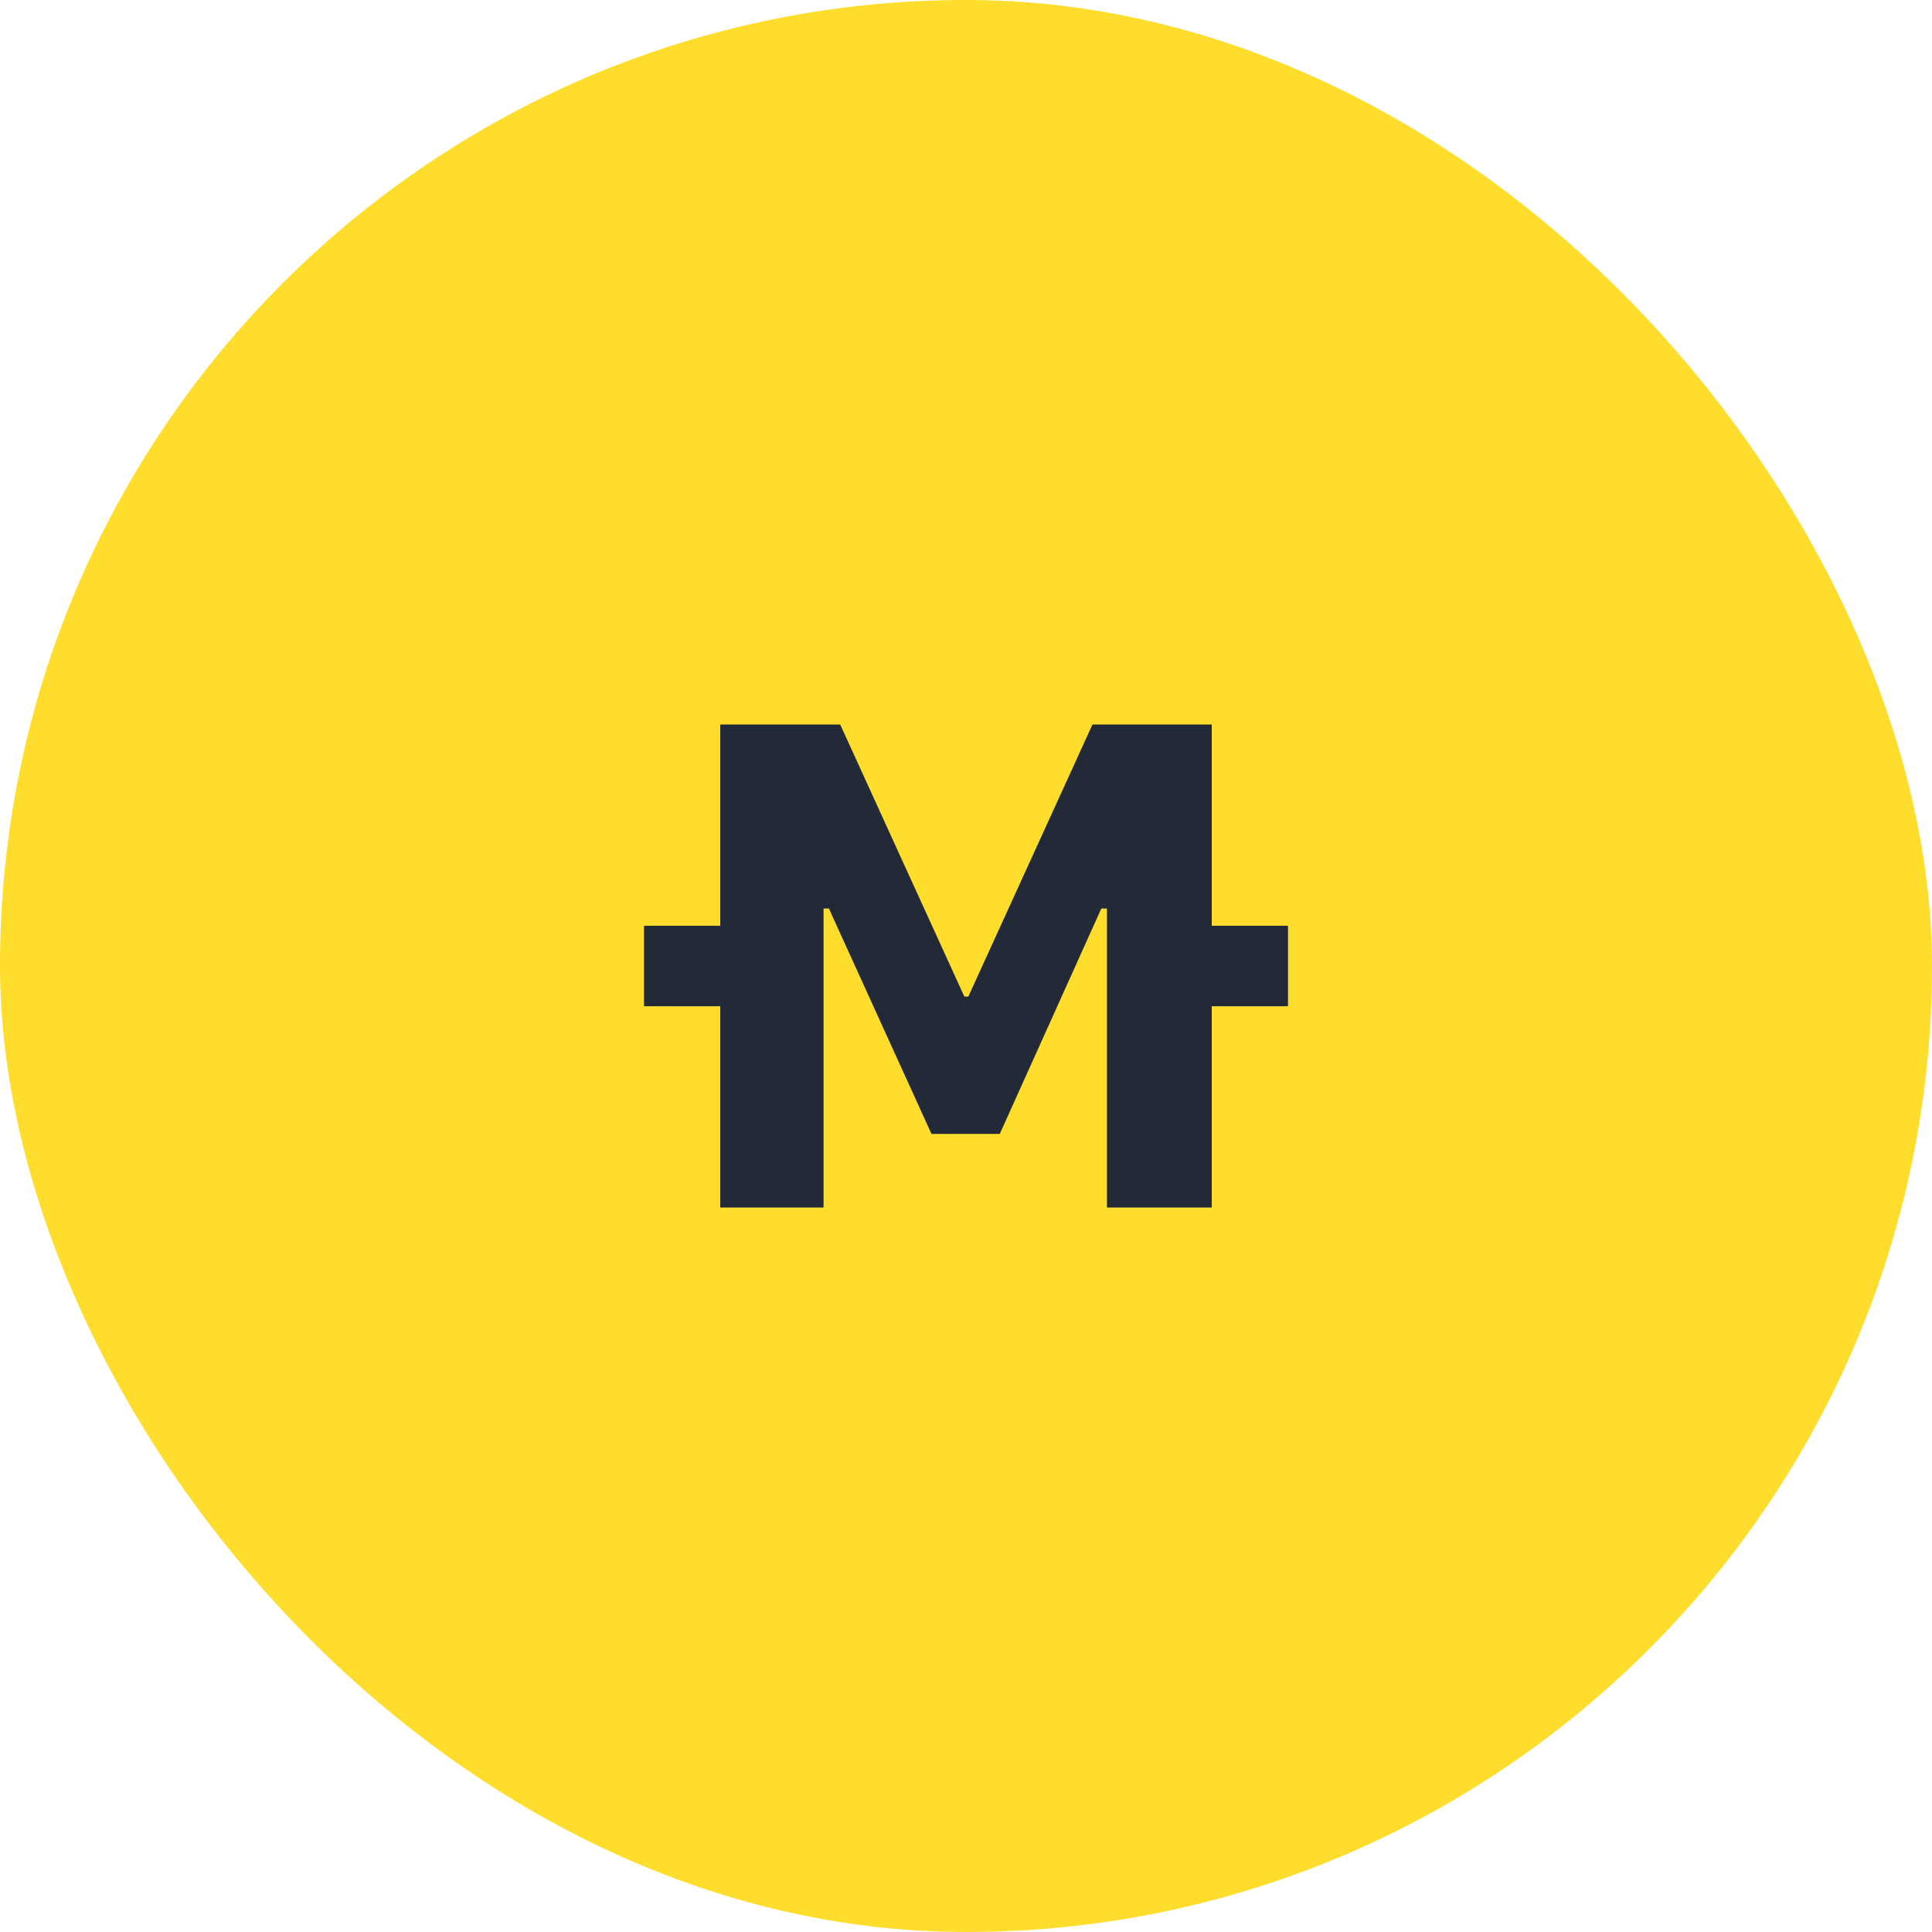 <svg width="60" height="60" viewBox="0 0 60 60" fill="none" xmlns="http://www.w3.org/2000/svg">
<rect width="60" height="60" rx="30" fill="#FFDD2D"/>
<path fill-rule="evenodd" clip-rule="evenodd" d="M22.368 28.75V22.5H26.093L29.949 30.951H30.072L33.928 22.5H37.632V28.75H40V31.25H37.632V37.5H34.378V28.214H34.203L31.049 35.215H28.928L25.742 28.214H25.577V37.5H22.368V31.25H20V28.75H22.368Z" fill="#222A37"/>
</svg>
